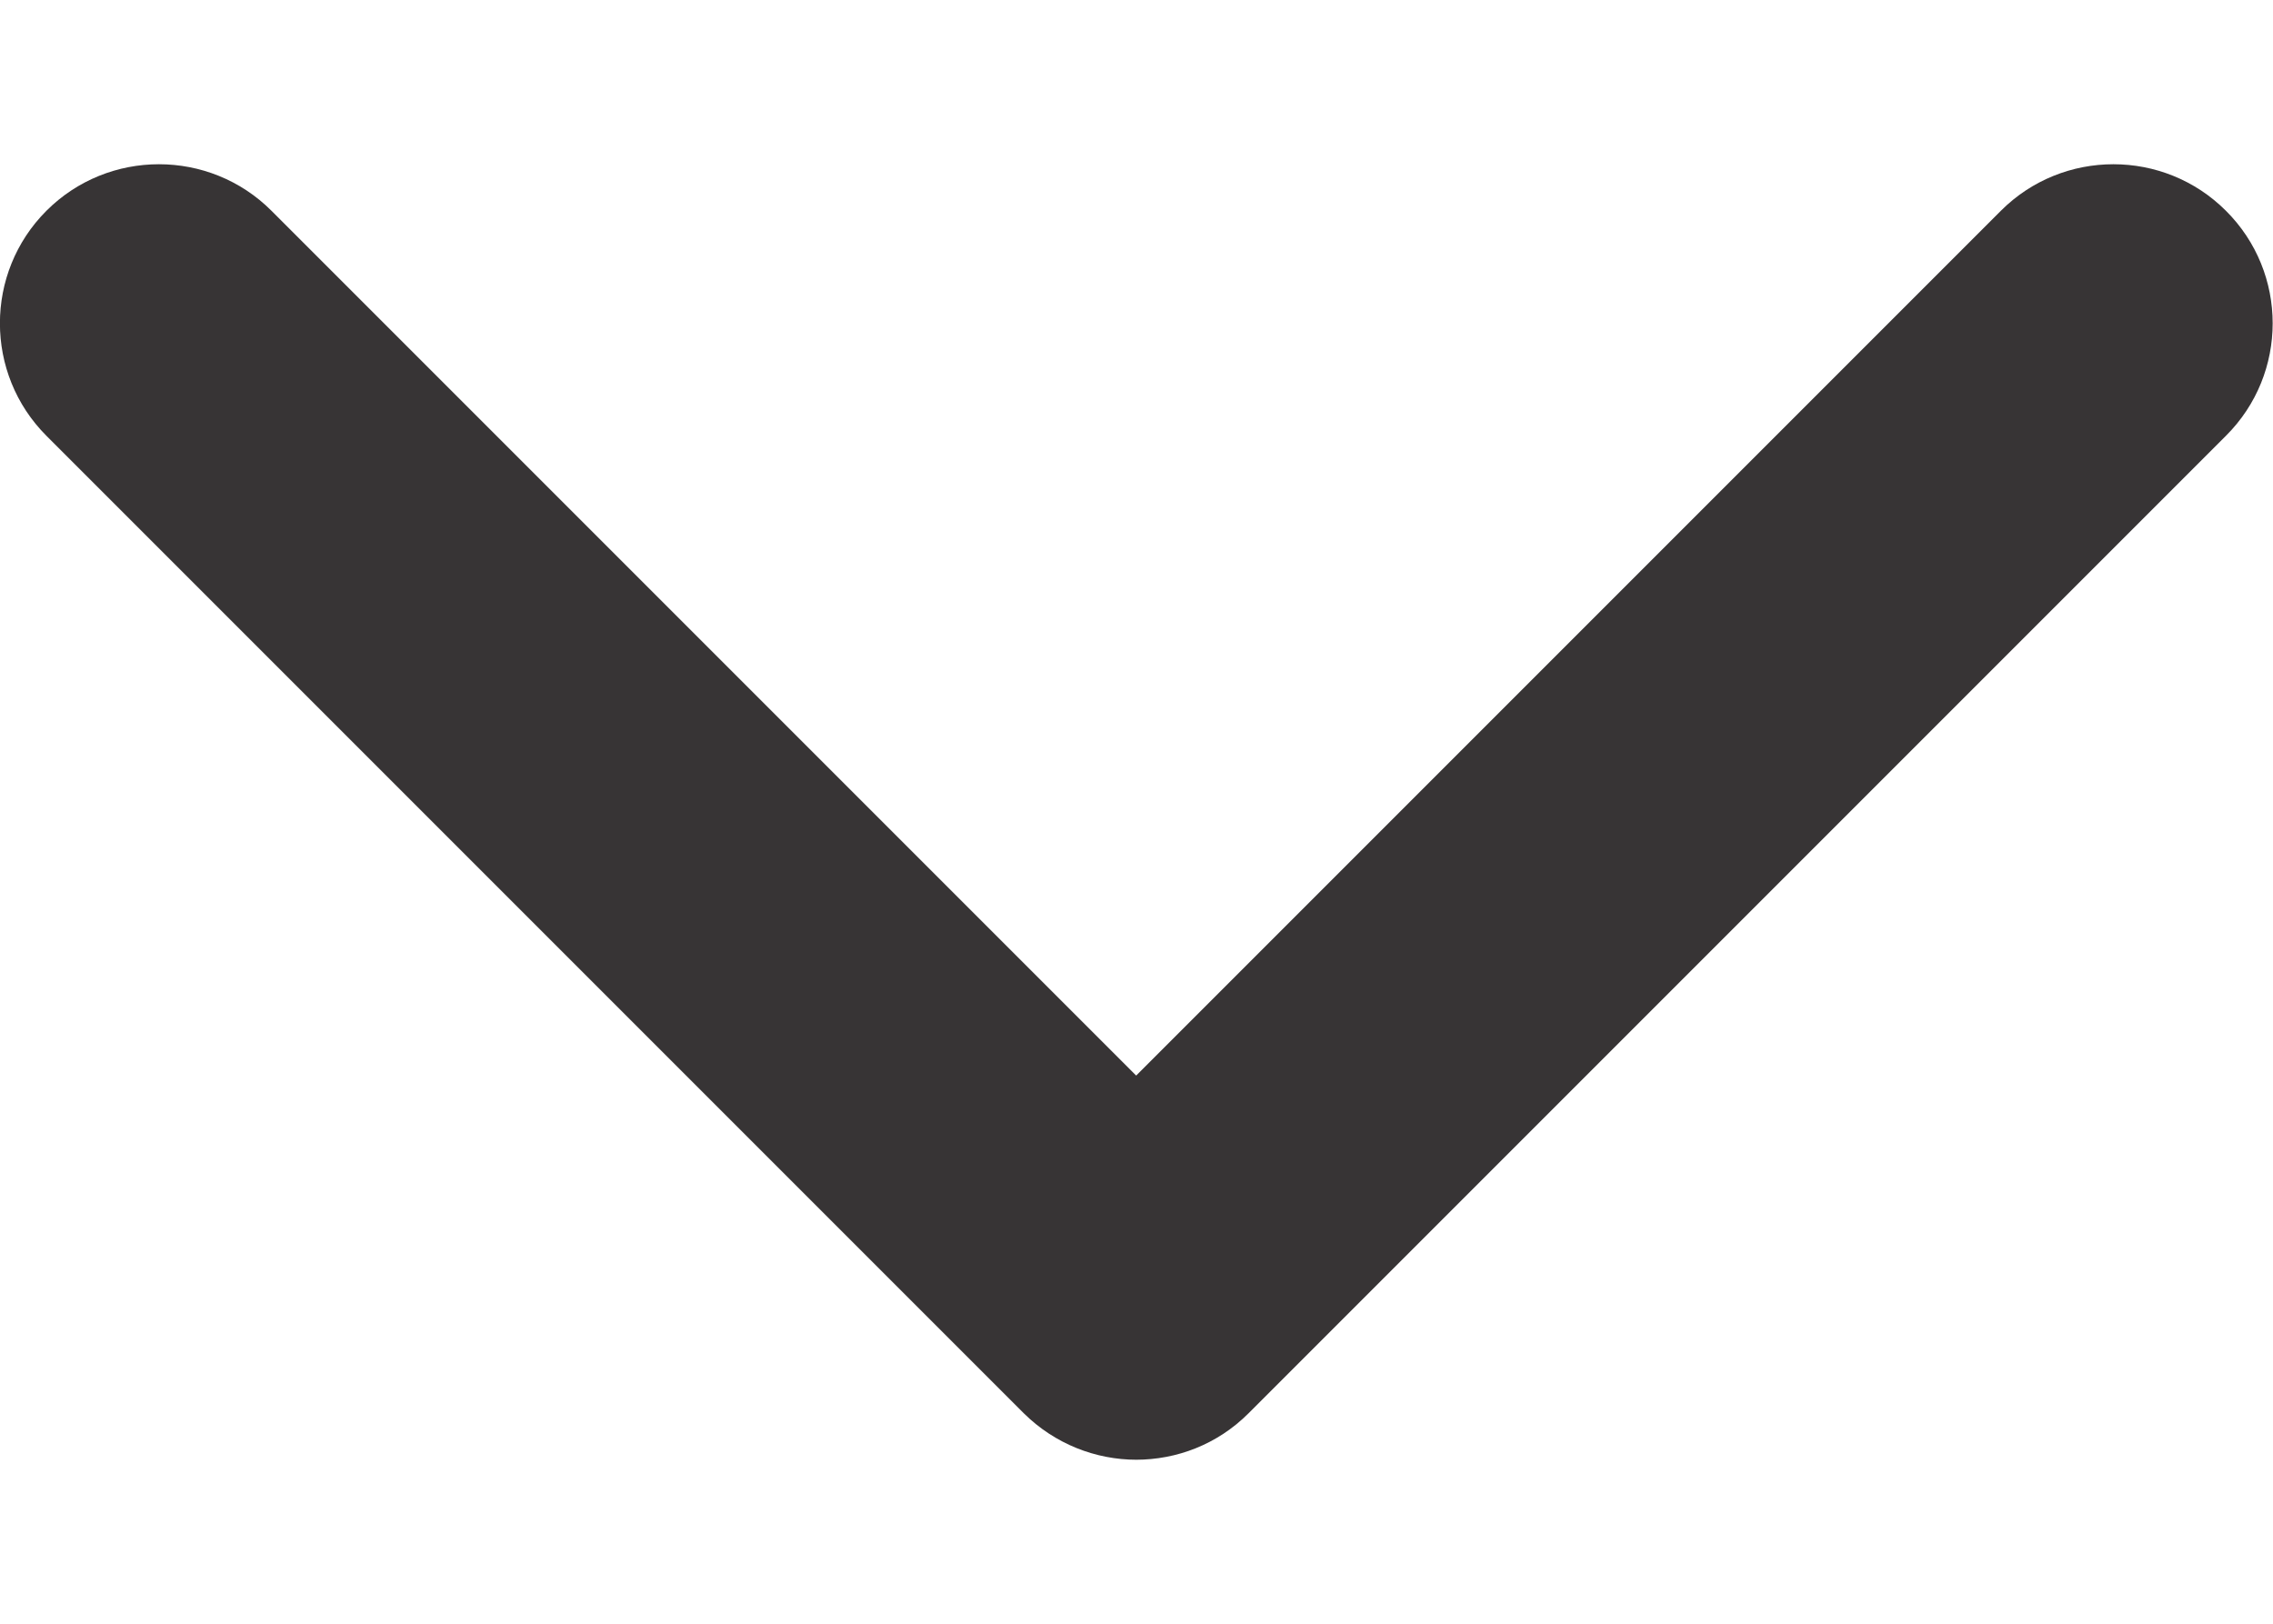 <svg fill="none" height="5" viewBox="0 0 7 5" width="7" xmlns="http://www.w3.org/2000/svg"><path d="m3.5 4.495c-.125 0-.251-.048-.347-.143l-3.01-3.01c-.191-.191-.191-.502 0-.693.191-.191.502-.191.693 0l2.663 2.663 2.663-2.663c.191-.191.502-.191.693 0 .192.191.192.502 0 .693l-3.01 3.01c-.096.096-.221.143-.347.143z" fill="#373435"/></svg>